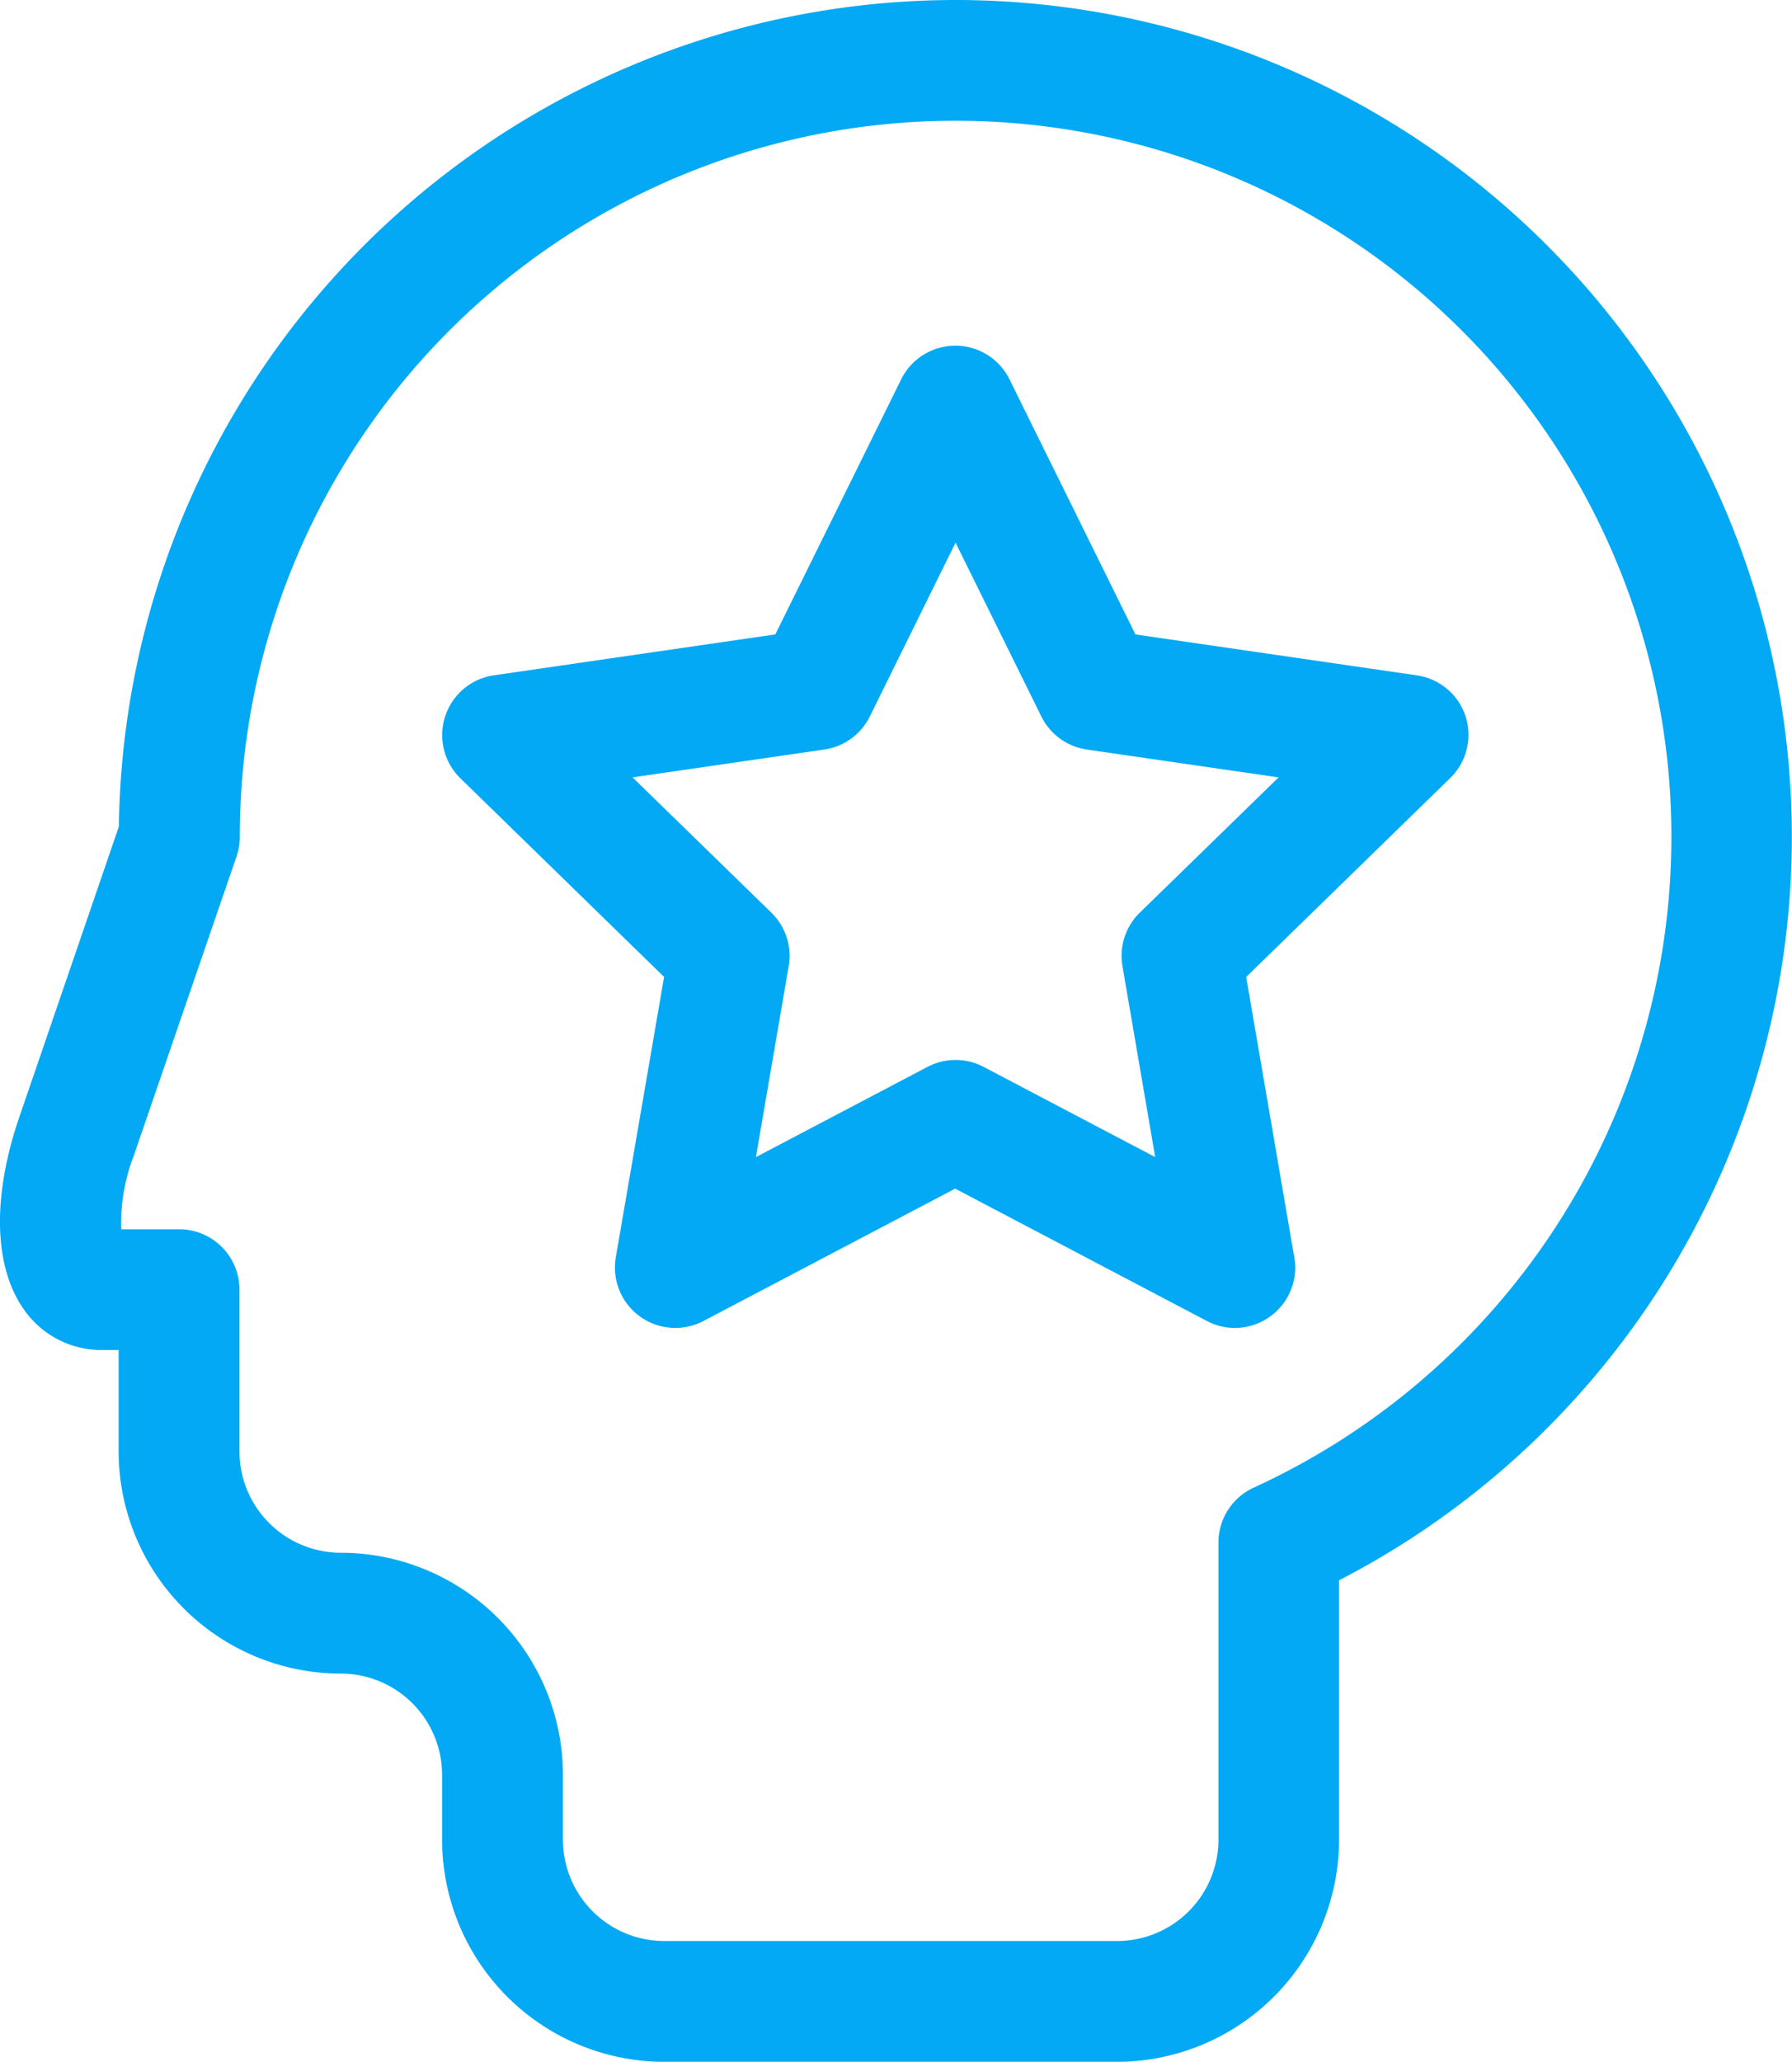 <svg xmlns="http://www.w3.org/2000/svg" width="37.117" height="42.694">
    <defs>
        <style>
            .cls-1{fill:#03a9f4}
        </style>
    </defs>
    <g id="surface1" transform="translate(-.5)">
        <path id="Path_750" data-name="Path 750" class="cls-1" d="M131.548 93.514a1.251 1.251 0 0 0-1.01-.851l-5.829-.847-2.609-5.283a1.251 1.251 0 0 0-2.243 0l-2.607 5.282-5.829.847a1.251 1.251 0 0 0-.693 2.134l4.218 4.112-1 5.806a1.251 1.251 0 0 0 1.815 1.319l5.214-2.741 5.214 2.741a1.249 1.249 0 0 0 .582.144 1.252 1.252 0 0 0 1.216-1.53l-.984-5.738 4.218-4.112a1.251 1.251 0 0 0 .327-1.283zm-6.748 4.062a1.25 1.25 0 0 0-.36 1.107l.678 3.956-3.553-1.868a1.252 1.252 0 0 0-1.164 0l-3.553 1.868.679-3.956a1.25 1.25 0 0 0-.36-1.107l-2.874-2.8 3.972-.577a1.252 1.252 0 0 0 .942-.684l1.776-3.6 1.777 3.6a1.251 1.251 0 0 0 .942.684l3.972.577zm0 0" transform="translate(-100.691 -78.678)"/>
        <path id="Path_751" data-name="Path 751" class="cls-1" d="M20.289 0A17.347 17.347 0 0 0 2.962 17.115L.9 23.132c-.567 1.653-.53 3.108.1 3.991a1.952 1.952 0 0 0 1.6.833h.357v2.1a4.605 4.605 0 0 0 4.6 4.6 2.1 2.1 0 0 1 2.1 2.1v1.34a4.605 4.605 0 0 0 4.6 4.6h9.378a4.606 4.606 0 0 0 4.6-4.6v-5.371A17.328 17.328 0 0 0 20.289 0zm6.177 30.807a1.251 1.251 0 0 0-.729 1.137v6.15a2.1 2.1 0 0 1-2.1 2.1H14.26a2.1 2.1 0 0 1-2.1-2.1v-1.34a4.605 4.605 0 0 0-4.6-4.6 2.1 2.1 0 0 1-2.1-2.1v-3.348a1.251 1.251 0 0 0-1.251-1.251h-1.2a3.911 3.911 0 0 1 .258-1.512l2.133-6.21a1.255 1.255 0 0 0 .067-.406 14.826 14.826 0 1 1 21 13.479zm0 0"/>
    </g>
</svg>
